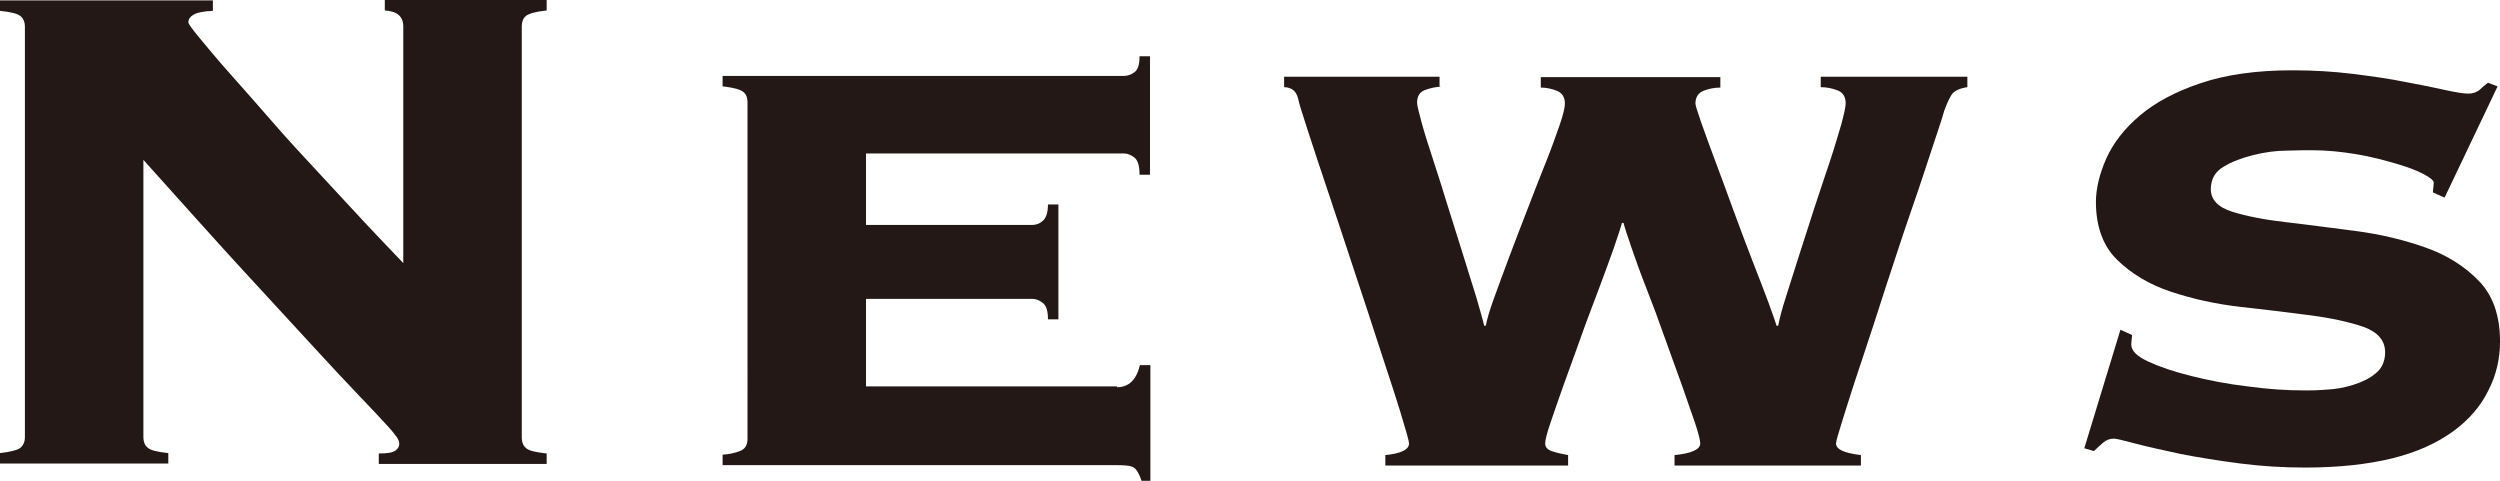 <?xml version="1.0" encoding="UTF-8"?><svg id="_レイヤー_2" xmlns="http://www.w3.org/2000/svg" viewBox="0 0 62.24 11.97"><defs><style>.cls-1{fill:#231815;}</style></defs><g id="_レイヤー_1-2"><g><path class="cls-1" d="m.62.66c0-.1-.03-.19-.1-.25-.07-.07-.24-.11-.52-.14v-.26h5.3v.26c-.25.01-.41.05-.49.1-.08.05-.12.11-.12.19,0,.03.09.16.29.4.19.23.44.53.75.88.31.35.66.74,1.04,1.18s.78.87,1.18,1.3.78.84,1.14,1.23c.37.39.68.72.95,1V.66c0-.25-.15-.38-.46-.4v-.26h4.03v.26c-.28.03-.45.08-.52.14s-.1.15-.1.25v10.25c0,.1.03.19.1.25.07.07.24.11.52.14v.26h-4.18v-.26c.21,0,.34-.02.41-.07s.1-.1.1-.18c0-.04-.02-.1-.07-.17s-.14-.18-.29-.34c-.15-.16-.36-.39-.65-.69-.29-.3-.66-.7-1.13-1.21s-1.05-1.14-1.74-1.89c-.69-.75-1.52-1.68-2.49-2.76v6.91c0,.1.03.19.1.25.07.07.24.11.52.14v.26H0v-.26c.28-.03.45-.08.52-.14.07-.07.1-.15.1-.25V.66Z"/><path class="cls-1" d="m27.81,9.64c.29,0,.48-.18.57-.55h.26v2.88h-.22c-.07-.21-.15-.32-.23-.35s-.21-.04-.39-.04h-9.81v-.26c.16-.01.3-.04.43-.09s.19-.15.19-.31V2.55c0-.16-.06-.26-.19-.31s-.27-.07-.43-.09v-.26h9.99c.09,0,.18-.03.26-.09.09-.06.13-.19.13-.4h.26v2.95h-.26c0-.22-.04-.36-.13-.43-.09-.07-.18-.1-.26-.1h-6.42v1.78h4.14c.09,0,.18-.03.26-.1s.13-.2.13-.41h.26v2.86h-.26c0-.21-.04-.34-.13-.41s-.18-.1-.26-.1h-4.14v2.18h6.25Z"/><path class="cls-1" d="m35.88,2.16c-.13,0-.26.03-.4.08s-.2.16-.2.32c0,.06.04.22.11.48.07.26.17.58.29.94.12.36.24.75.37,1.17s.26.82.38,1.21c.12.39.23.74.33,1.06.09.32.16.55.19.69h.04c.03-.16.1-.4.21-.7.11-.31.24-.65.38-1.03s.3-.78.46-1.2.31-.8.45-1.15.25-.66.34-.92c.09-.26.13-.44.13-.53,0-.16-.07-.27-.2-.32-.13-.05-.26-.08-.4-.08v-.26h4.47v.26c-.15,0-.29.03-.42.08s-.2.16-.2.32c0,.04.05.2.14.46.09.26.21.58.35.96.14.37.29.78.45,1.22.16.44.32.86.47,1.25s.29.74.4,1.04c.11.3.18.5.21.6h.04c.03-.16.09-.4.19-.71s.21-.66.33-1.04.25-.77.38-1.18c.13-.4.26-.78.38-1.14.12-.36.21-.67.29-.94.07-.26.11-.44.11-.53,0-.16-.07-.27-.2-.32-.13-.05-.27-.08-.42-.08v-.26h3.65v.26c-.21.03-.34.1-.4.2s-.12.23-.18.4c-.04.15-.14.45-.29.9-.15.45-.32.98-.53,1.58-.21.6-.41,1.23-.63,1.89-.21.66-.41,1.27-.6,1.84-.19.56-.34,1.04-.46,1.42s-.18.59-.18.64c0,.15.21.24.62.29v.26h-4.64v-.26c.42-.04.64-.14.64-.29,0-.07-.04-.24-.13-.51-.09-.26-.2-.58-.33-.95-.13-.37-.28-.76-.43-1.19s-.3-.83-.45-1.21-.27-.72-.37-1.01c-.1-.29-.17-.5-.2-.62h-.04c-.03.12-.1.32-.2.62-.1.29-.23.63-.37,1.01s-.3.78-.45,1.21-.3.82-.43,1.19c-.13.37-.24.68-.33.95-.09.26-.13.43-.13.51,0,.09.05.15.16.19.11.04.25.07.41.1v.26h-4.55v-.26c.4-.04.59-.14.59-.29,0-.06-.07-.3-.2-.73-.13-.43-.3-.94-.5-1.55-.2-.61-.41-1.27-.65-1.98-.23-.71-.46-1.38-.66-1.99-.21-.62-.38-1.14-.52-1.57-.14-.43-.22-.69-.23-.76-.03-.12-.08-.19-.14-.23s-.14-.06-.21-.06v-.26h3.87v.26Z"/><path class="cls-1" d="m53.08,8.34s0,.06-.01.1c0,.04-.01.08-.01.14,0,.15.14.29.42.42.28.13.63.25,1.07.36s.9.2,1.41.26c.51.07.98.1,1.42.1.13,0,.31,0,.54-.02.23-.01.45-.05.67-.12.22-.07.41-.16.56-.29.15-.12.23-.3.23-.52,0-.29-.18-.5-.53-.63-.35-.12-.8-.22-1.33-.29s-1.11-.14-1.74-.21c-.62-.07-1.2-.2-1.74-.38-.54-.18-.98-.45-1.33-.79s-.53-.83-.53-1.44c0-.34.09-.7.26-1.09.18-.39.45-.74.84-1.07.38-.32.88-.59,1.51-.8.62-.21,1.38-.32,2.28-.32.53,0,1.03.03,1.51.09.48.06.91.12,1.3.2.39.07.72.14.99.2.27.06.47.09.58.09s.21-.03.29-.1c.07-.07.14-.12.2-.17l.24.09-1.32,2.77-.29-.13s0-.07.01-.11c0-.04.01-.09.01-.13,0-.06-.09-.13-.26-.22s-.41-.18-.69-.26-.61-.17-.97-.23-.73-.1-1.11-.1c-.13,0-.34,0-.62.01-.28,0-.56.04-.84.11-.28.07-.53.16-.74.29-.21.12-.32.31-.32.56,0,.26.18.45.53.56.35.11.8.2,1.33.26s1.11.14,1.74.22c.62.08,1.2.22,1.74.41.54.19.98.47,1.33.83s.53.86.53,1.51c0,.43-.09.83-.29,1.22-.19.39-.48.73-.88,1.02-.4.29-.9.52-1.51.67-.61.15-1.33.23-2.17.23-.53,0-1.06-.03-1.61-.1-.54-.07-1.04-.15-1.5-.24-.46-.1-.83-.18-1.13-.26-.3-.08-.47-.12-.52-.12-.1,0-.19.03-.27.1s-.16.14-.23.21l-.24-.07.9-2.95.29.13Z"/></g></g></svg>